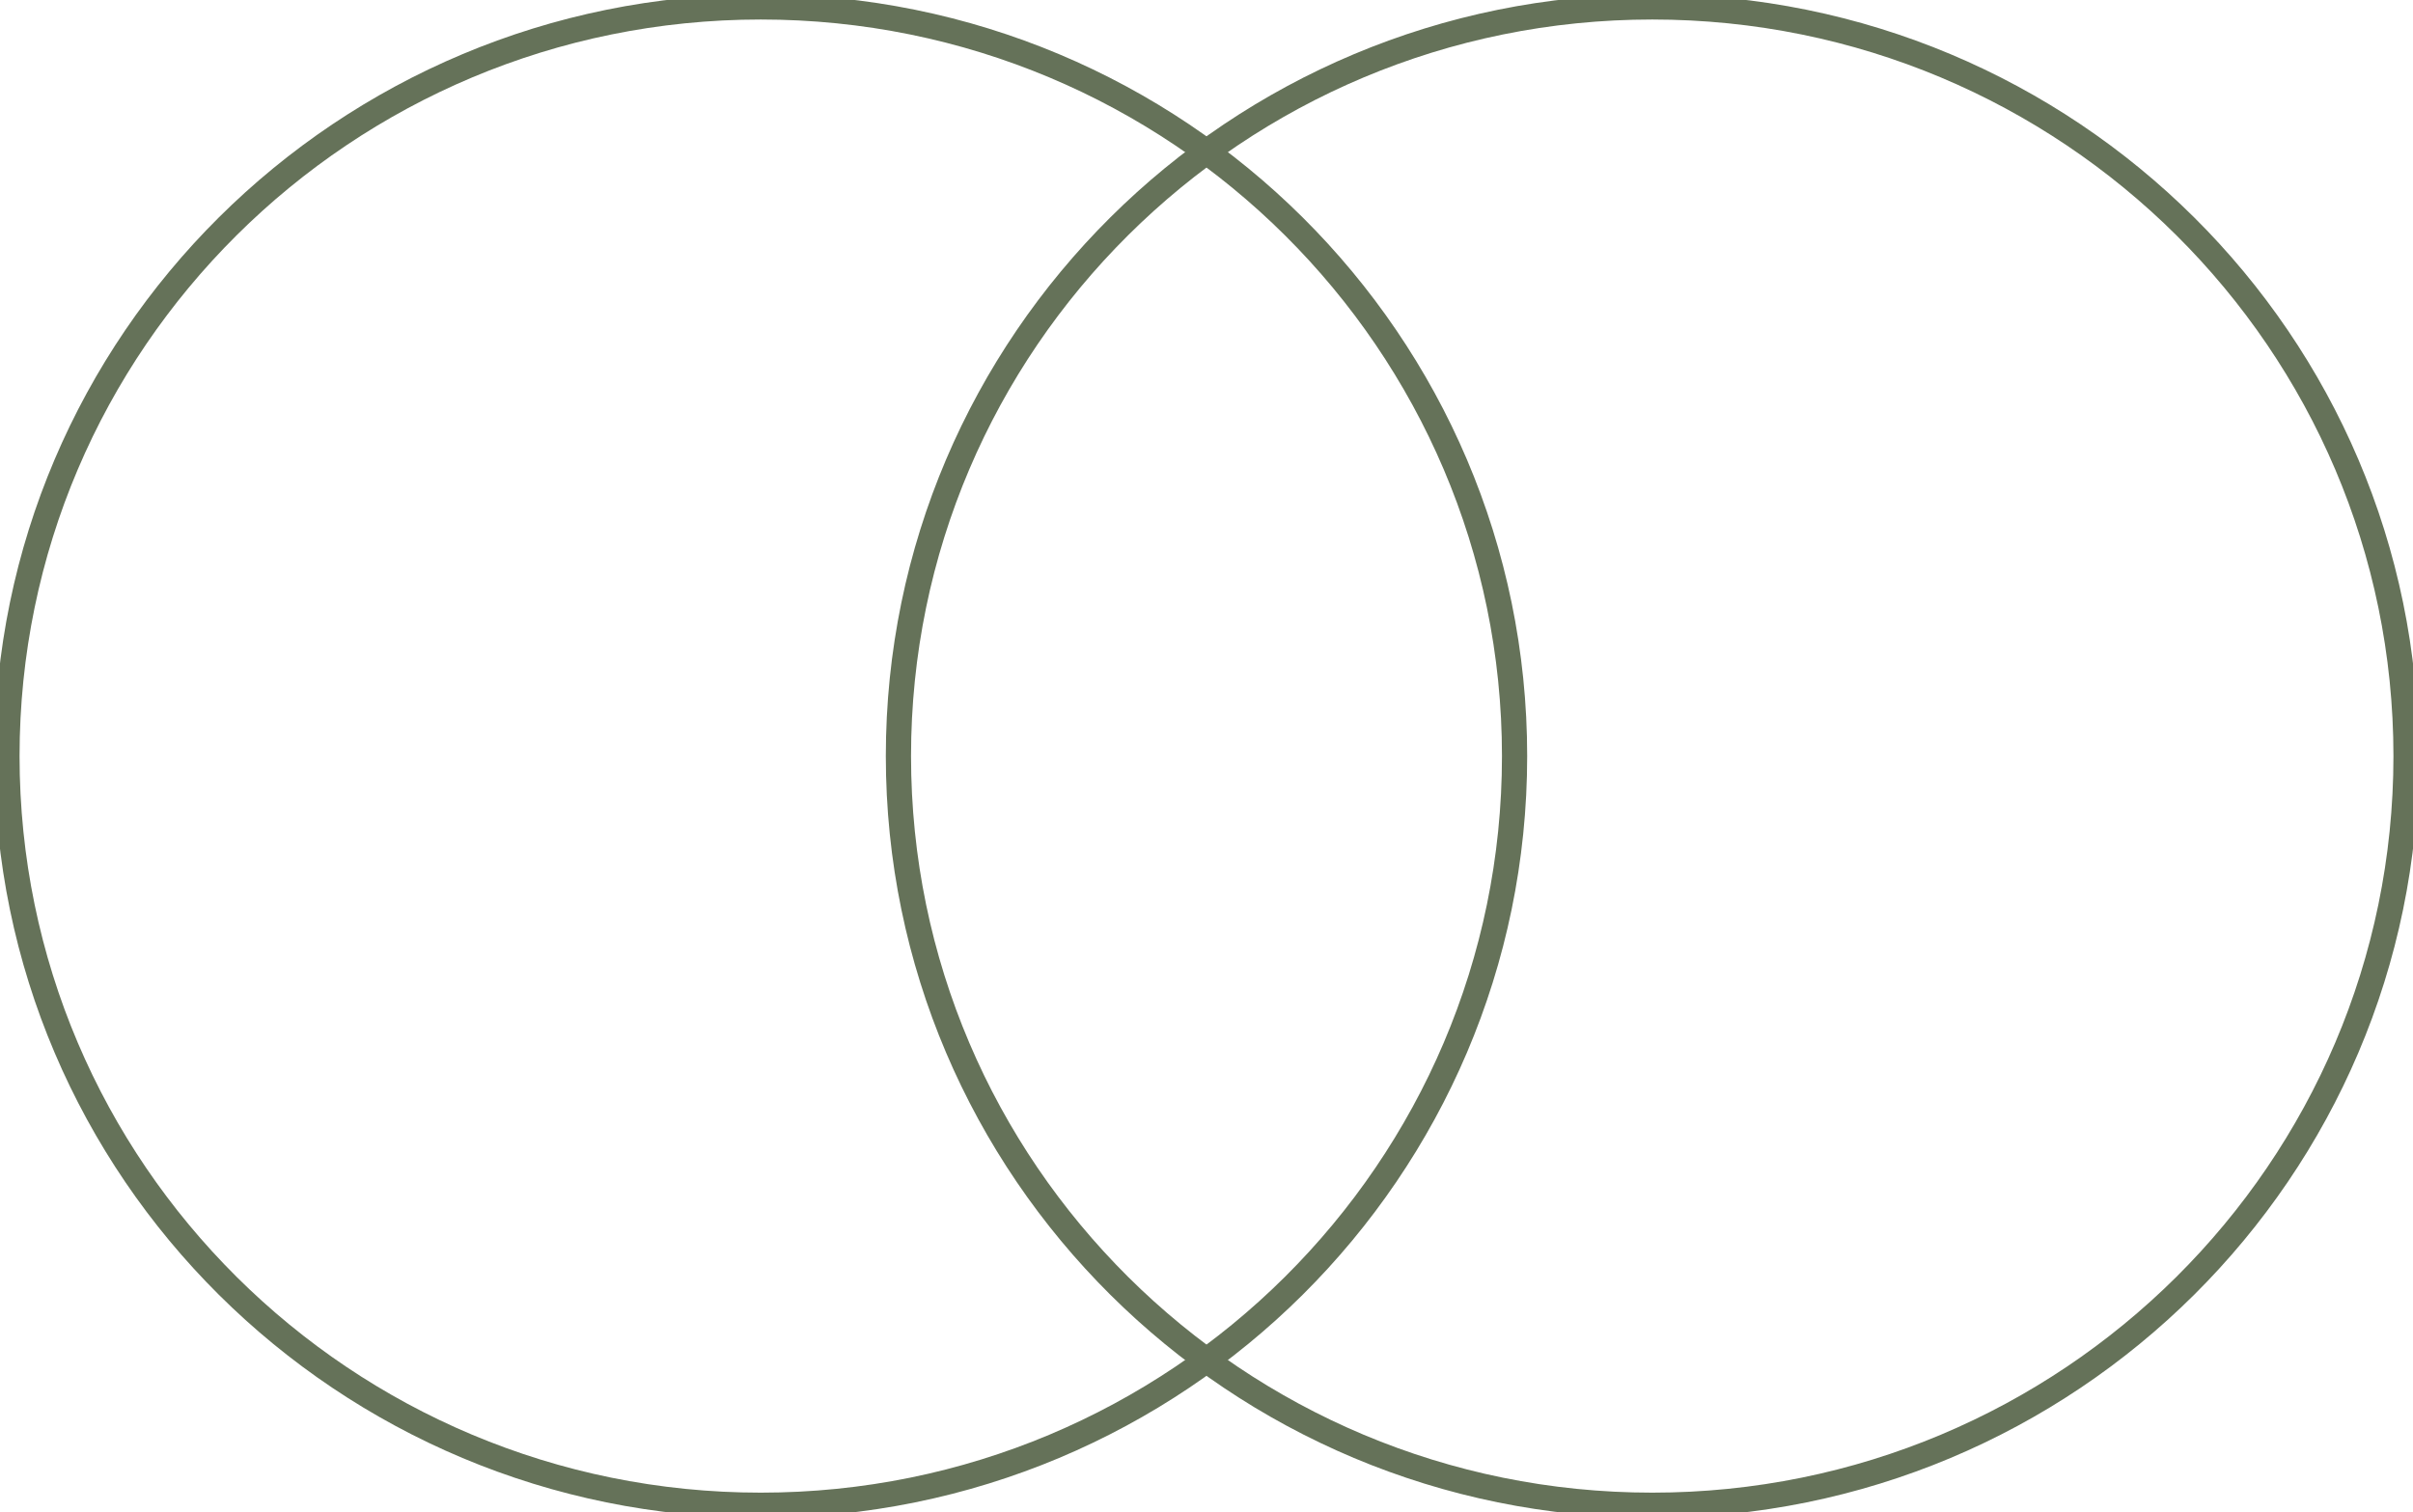 <?xml version="1.0" encoding="UTF-8"?>
<svg xmlns="http://www.w3.org/2000/svg" width="67" height="42" viewBox="0 0 67 42" fill="none">
  <g clip-path="url(#clip0_14_2923)">
    <path d="M21.124 41.808C32.683 41.808 42.054 32.492 42.054 21C42.054 9.508 32.683 0.192 21.124 0.192C9.564 0.192 0.193 9.508 0.193 21C0.193 32.492 9.564 41.808 21.124 41.808Z" stroke="#657259" stroke-width="0.7" stroke-miterlimit="10"></path>
    <path d="M45.877 41.808C57.436 41.808 66.807 32.492 66.807 21C66.807 9.508 57.436 0.192 45.877 0.192C34.317 0.192 24.946 9.508 24.946 21C24.946 32.492 34.317 41.808 45.877 41.808Z" stroke="#657259" stroke-width="0.7" stroke-miterlimit="10"></path>
  </g>
  <defs>
    <clipPath id="clip0_14_2923">
      <rect width="67" height="42" fill="white"></rect>
    </clipPath>
  </defs>
</svg>
